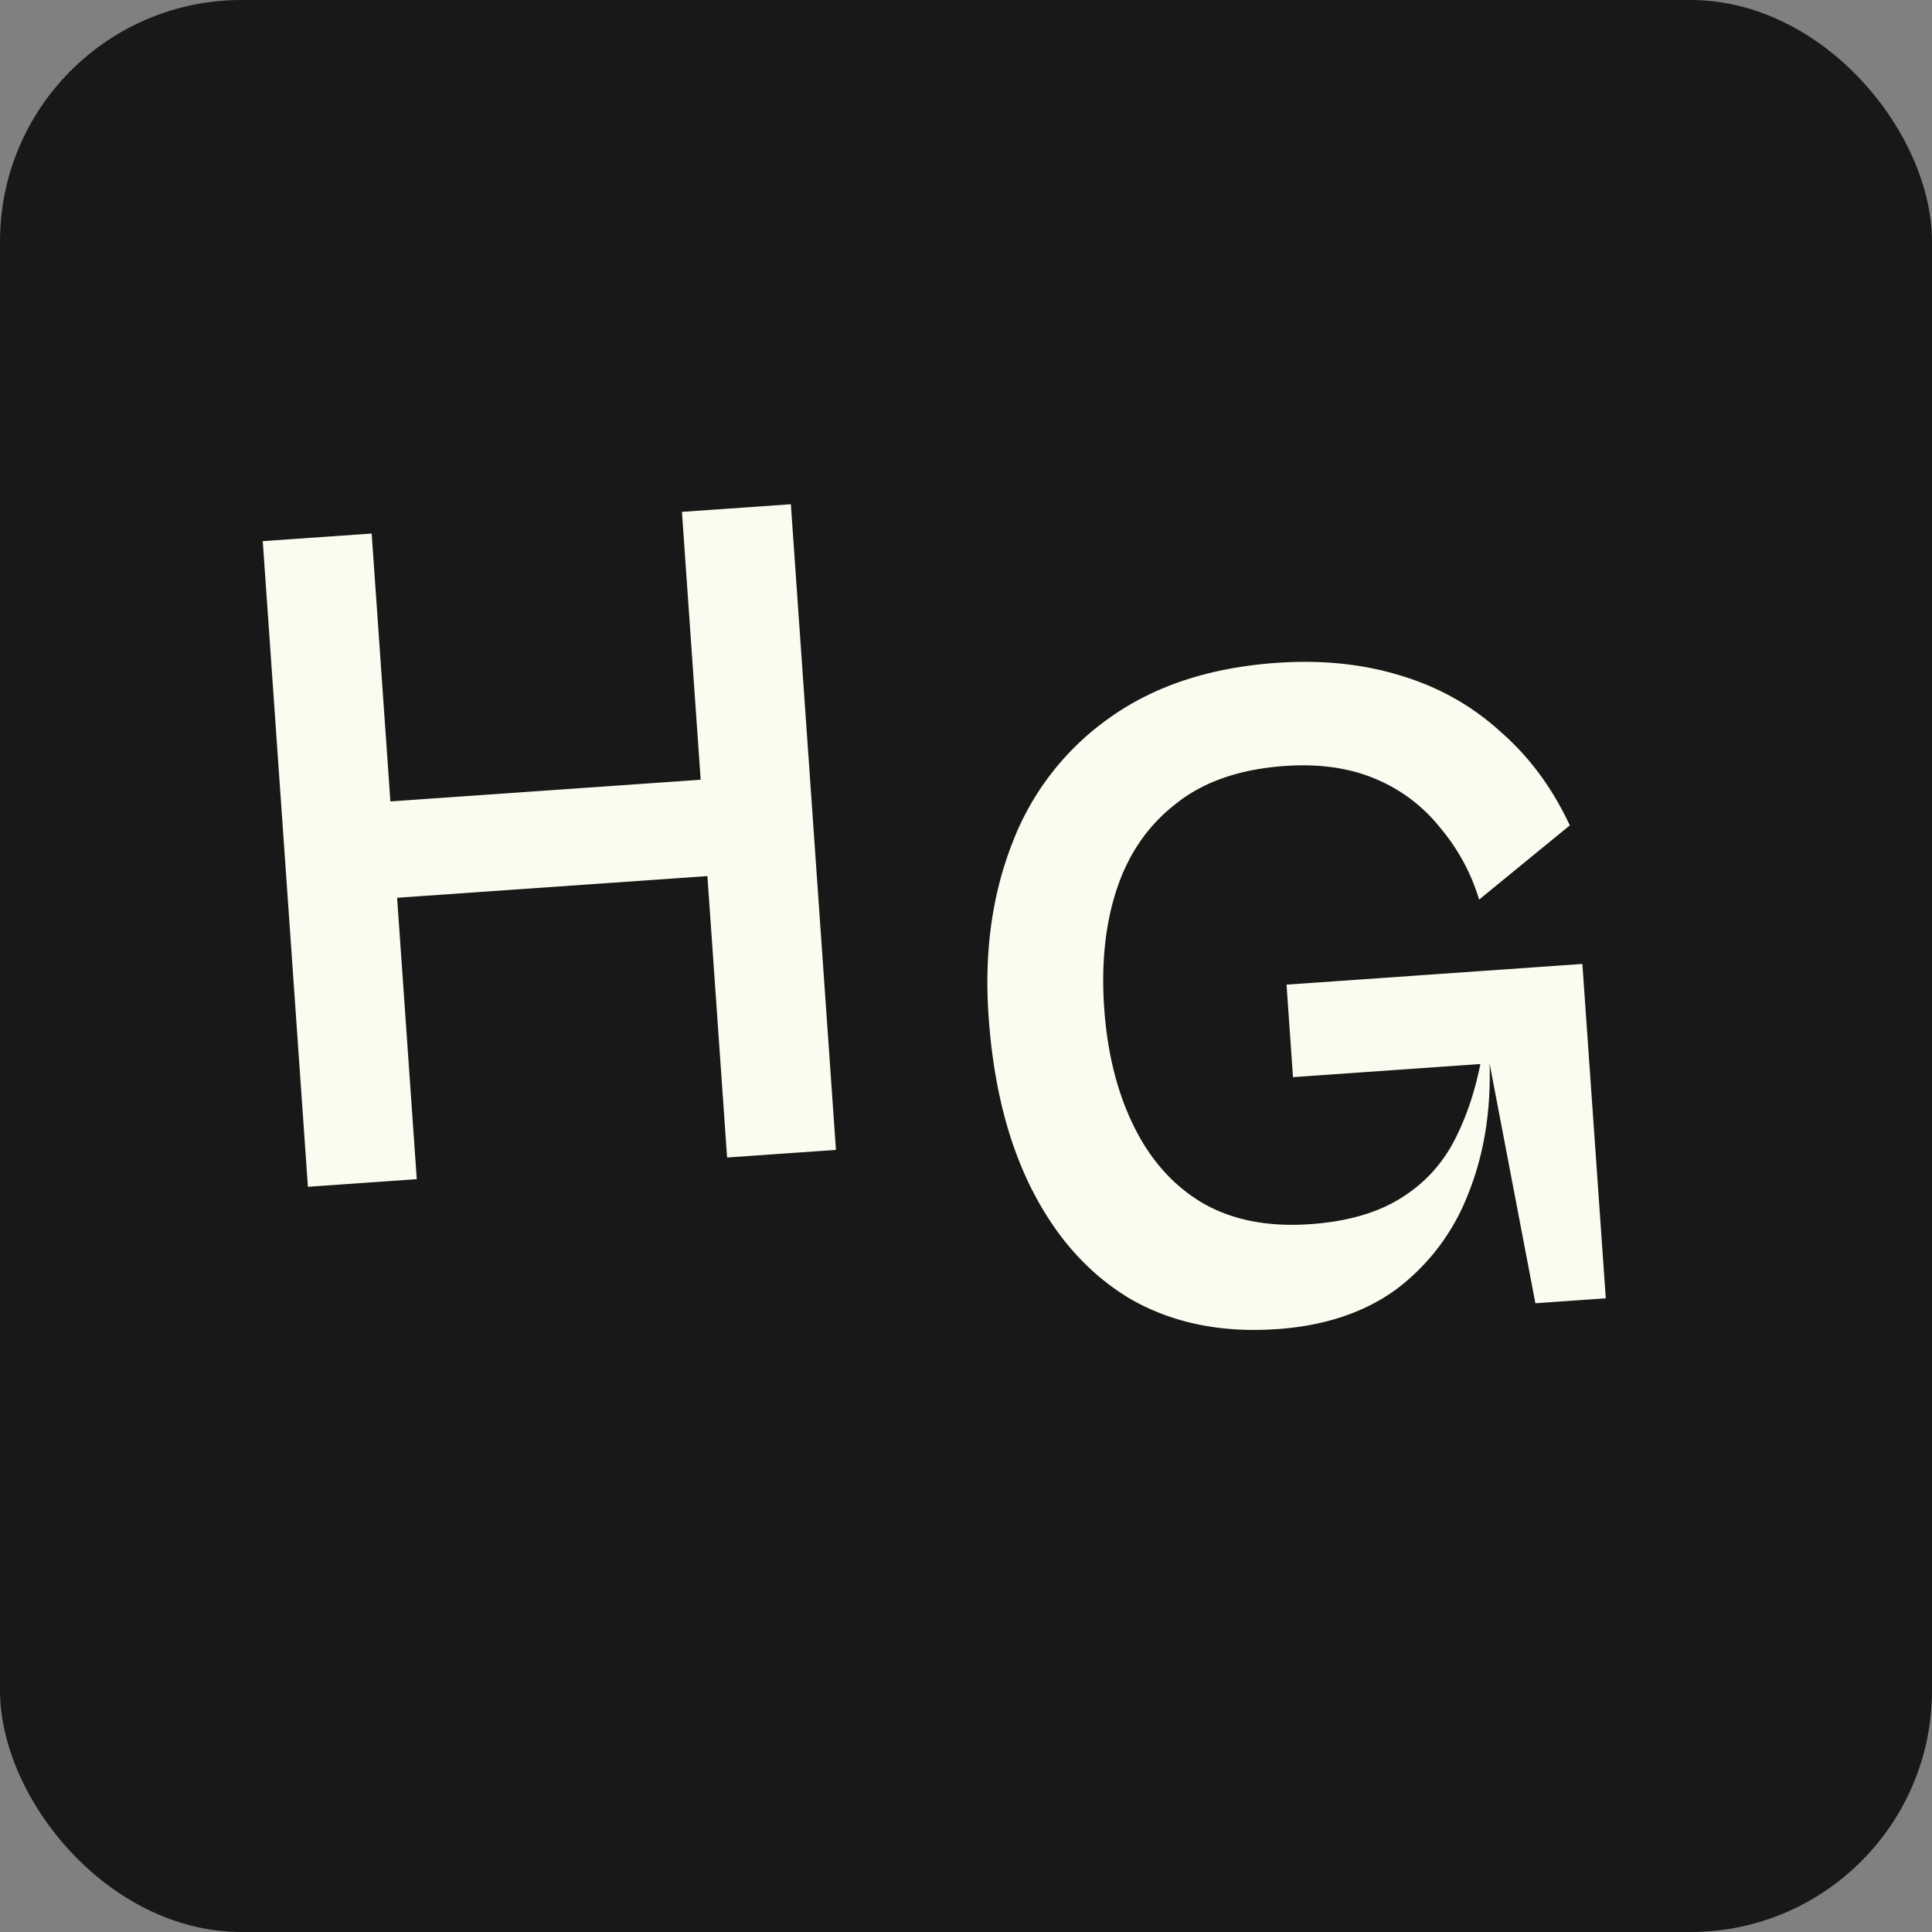 <svg xmlns="http://www.w3.org/2000/svg" width="32" height="32" fill="none"><rect width="100%" height="100%" fill="#808080" stroke="none"/><rect width="32" height="32" fill="#191818" rx="4"/><path fill="#FCFBEF" d="m13.846 19.046-1.803.126-.748-10.694 1.804-.126.747 10.694Zm-6.943.485-1.803.126-.748-10.694 1.804-.126.747 10.694Zm5.644-5.078-7.055.493-.111-1.596 7.054-.493.112 1.596Zm8.6 7.561c-.915.064-1.718-.099-2.408-.49-.68-.4-1.225-.999-1.633-1.794-.409-.794-.653-1.761-.732-2.9-.074-1.053.057-2.008.393-2.866a4.49 4.49 0 0 1 1.603-2.069c.743-.533 1.668-.838 2.775-.916.745-.052 1.429.018 2.052.21.633.19 1.184.5 1.652.927.479.415.862.934 1.152 1.555L24.499 14.9a3.327 3.327 0 0 0-.645-1.19 2.686 2.686 0 0 0-1.067-.807c-.43-.184-.932-.256-1.506-.216-.745.052-1.346.26-1.801.623-.457.353-.782.82-.977 1.4-.195.58-.266 1.243-.214 1.988.052.744.215 1.396.49 1.954.274.558.65.981 1.13 1.268.491.287 1.088.405 1.79.356.606-.042 1.104-.184 1.494-.425.39-.24.688-.561.895-.96.207-.4.357-.854.45-1.363l.192-.014-.058.1c.024.8-.096 1.526-.36 2.175a3.58 3.58 0 0 1-1.175 1.558c-.529.39-1.192.612-1.99.668Zm5.45-.51-1.166.082-.759-3.973-3.256.228-.107-1.532 4.9-.343.388 5.539Z"/></svg>